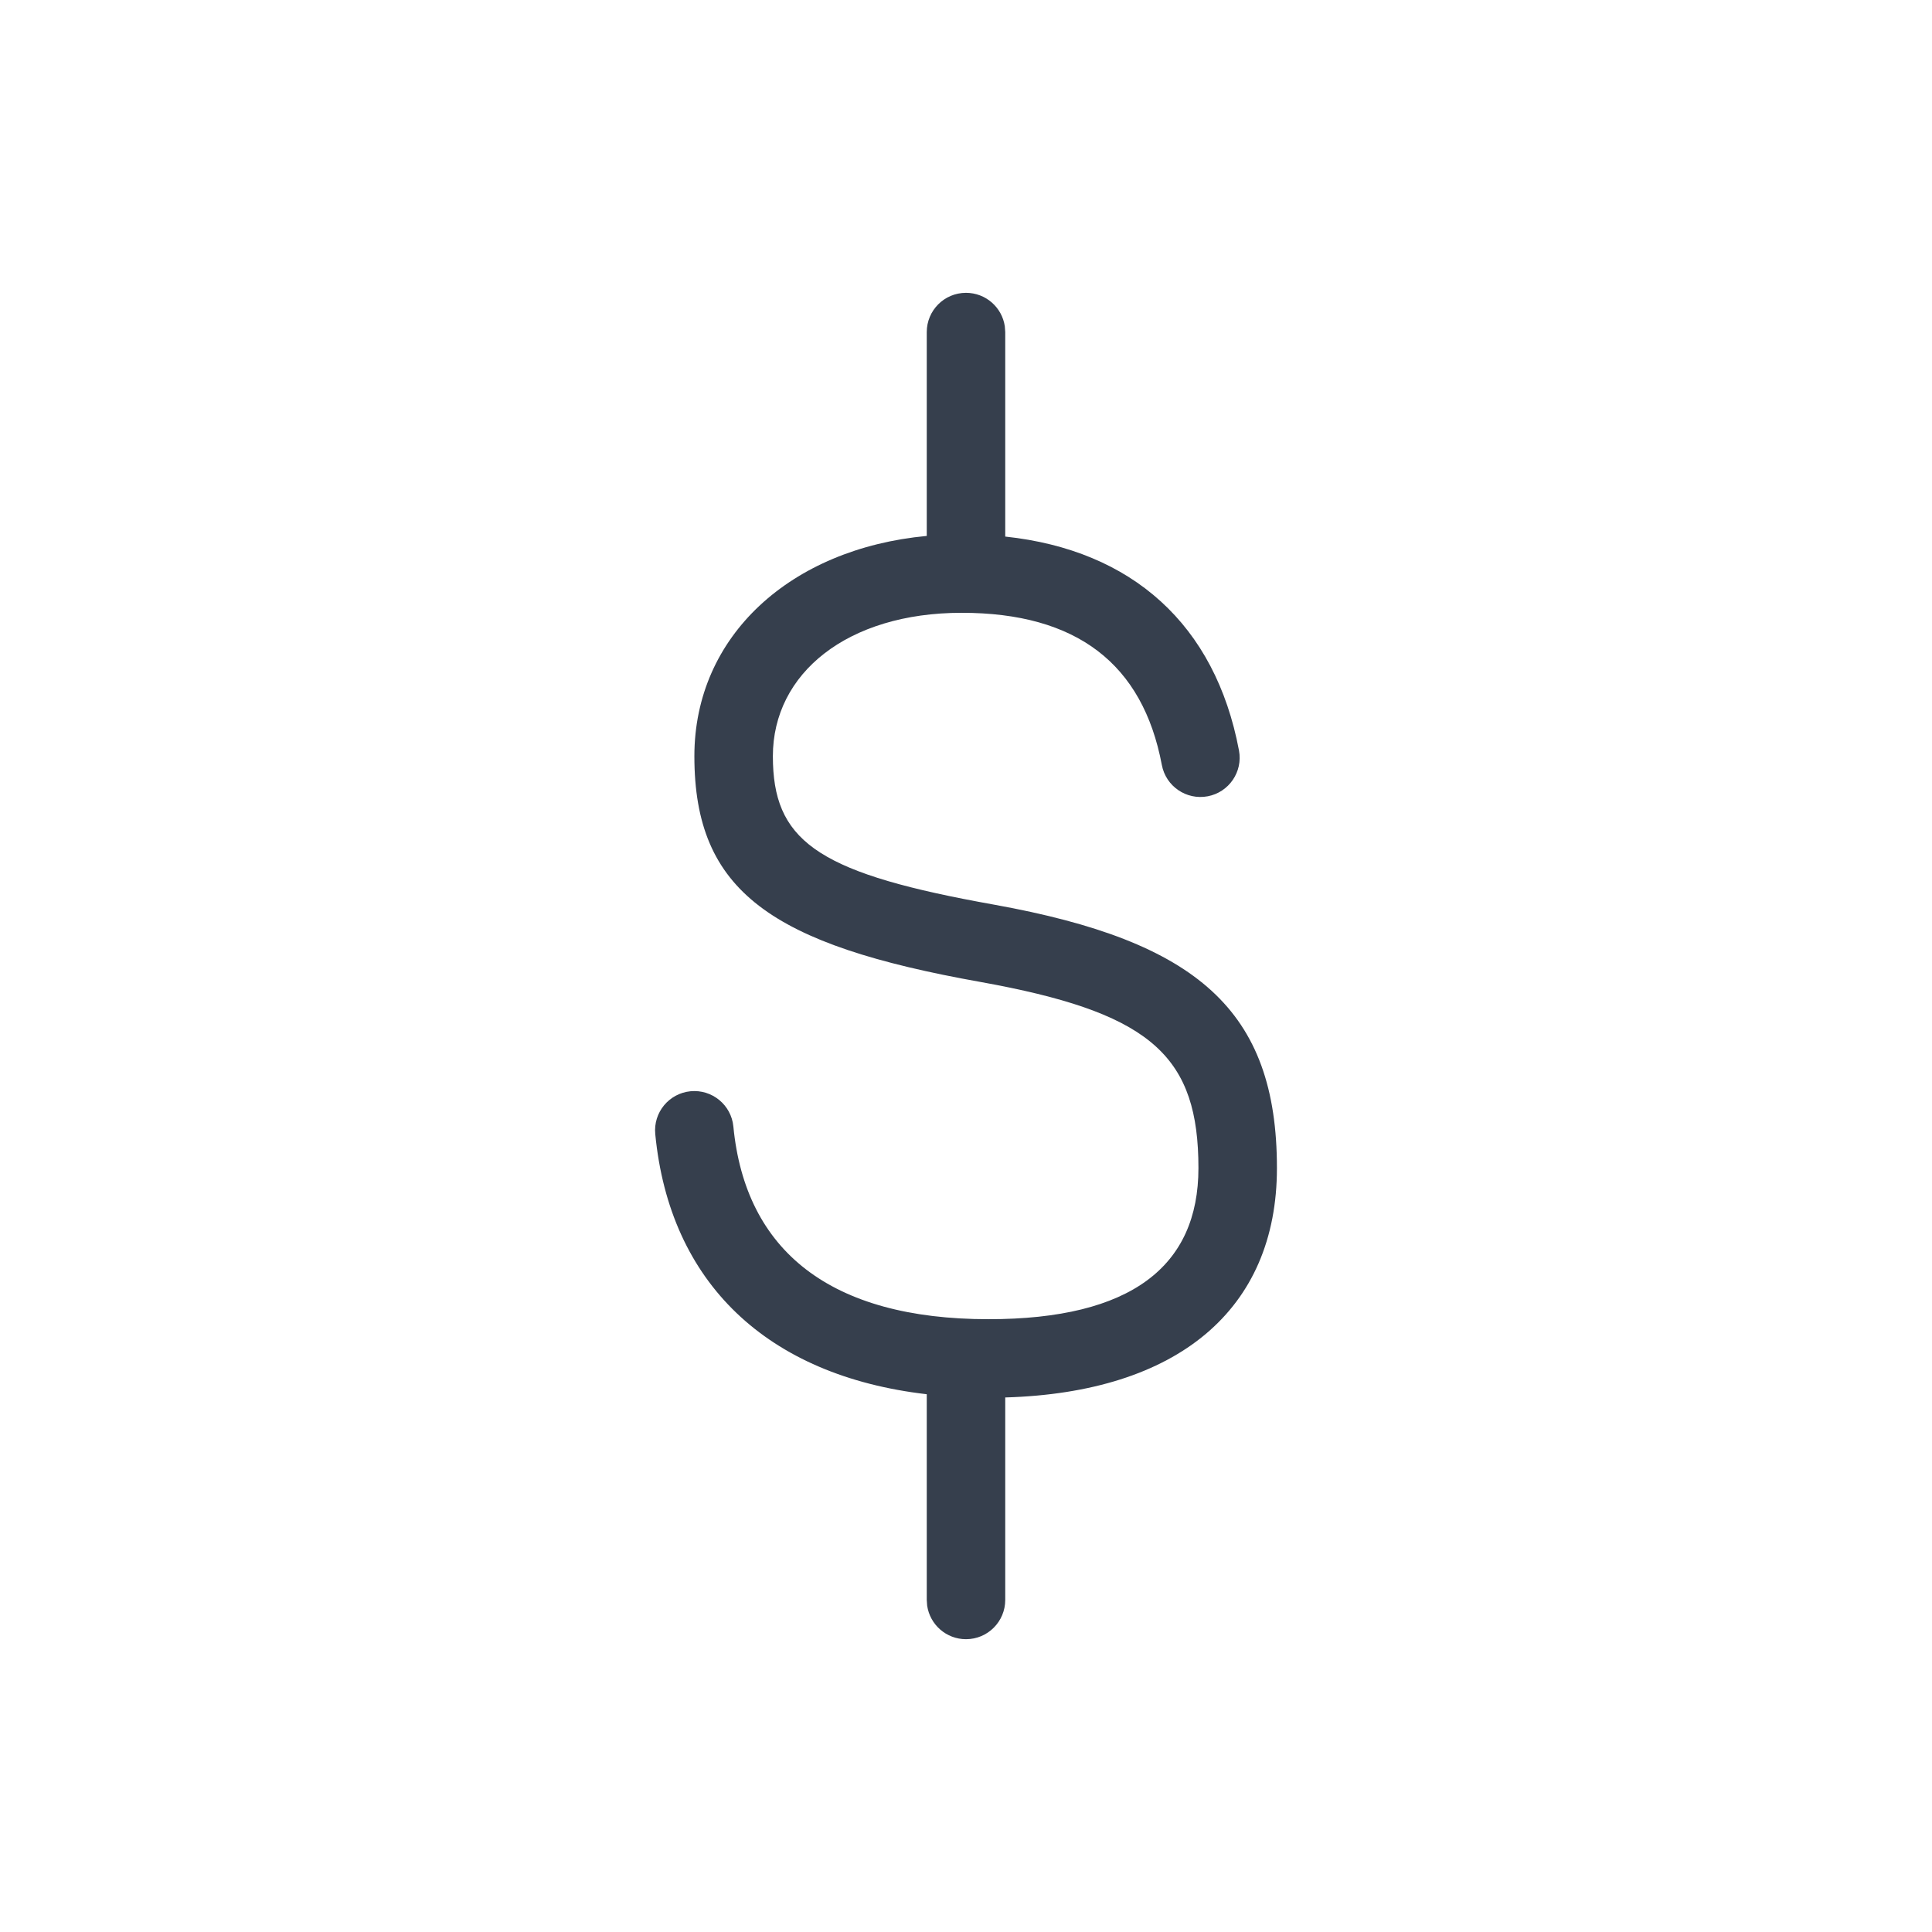 <svg width="81" height="81" viewBox="0 0 81 81" fill="none" xmlns="http://www.w3.org/2000/svg">
<path fill-rule="evenodd" clip-rule="evenodd" d="M40.5 12.277C41.326 12.277 42.01 12.885 42.127 13.679L42.145 13.922V22.496C47.464 23.064 50.951 26.186 51.945 31.464C52.113 32.357 51.526 33.217 50.633 33.385C49.74 33.553 48.879 32.966 48.711 32.073C47.91 27.823 45.132 25.692 40.32 25.692C35.534 25.692 32.403 28.224 32.403 31.704C32.403 35.19 34.189 36.531 41.022 37.808L41.699 37.932C50.179 39.465 53.536 42.342 53.536 48.971C53.536 54.918 49.36 58.38 42.145 58.589V67.078C42.145 67.987 41.409 68.724 40.5 68.724C39.674 68.724 38.99 68.115 38.872 67.321L38.855 67.078V58.454C32.147 57.675 28.074 53.774 27.472 47.547C27.384 46.643 28.046 45.839 28.951 45.751C29.855 45.664 30.66 46.326 30.747 47.23C31.251 52.444 34.815 55.308 41.445 55.308C47.423 55.308 50.245 53.092 50.245 48.971C50.245 44.356 48.322 42.563 41.767 41.292L41.118 41.171C32.346 39.608 29.112 37.378 29.112 31.704C29.112 26.657 33.149 23.003 38.855 22.469V13.922C38.855 13.013 39.591 12.277 40.5 12.277Z" fill="#363F4D"/>
</svg>
